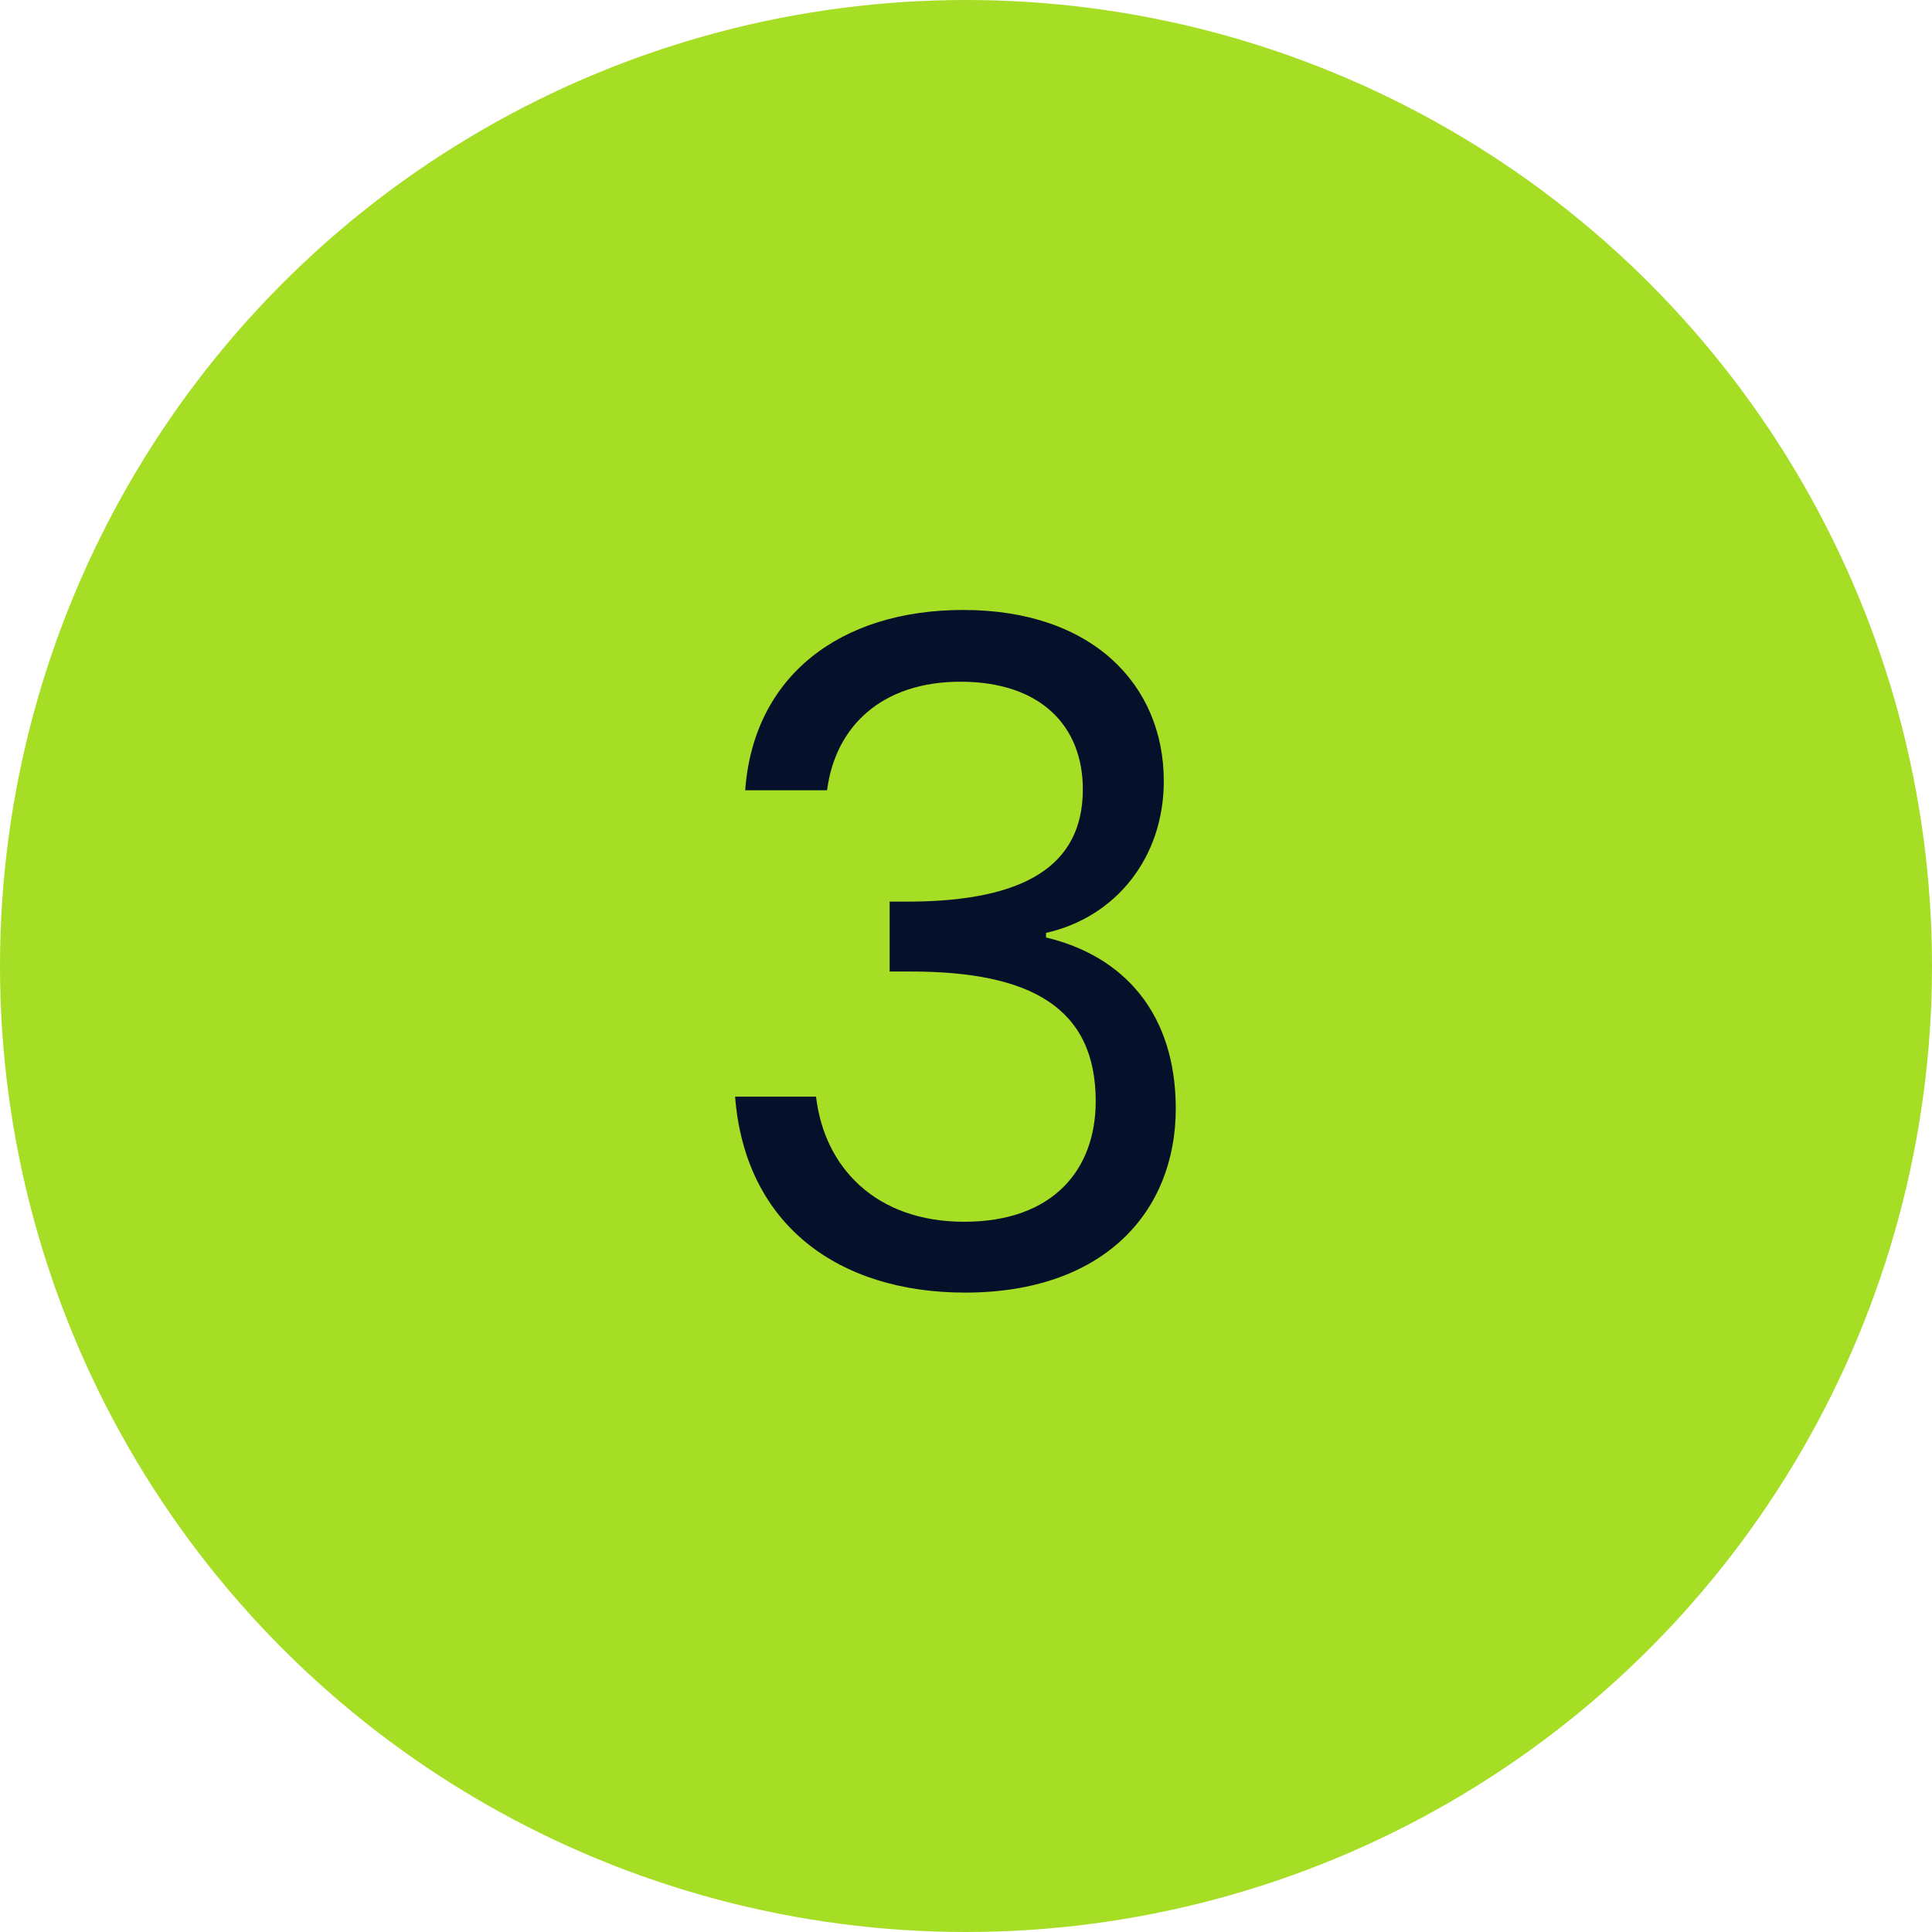 <svg width="42" height="42" viewBox="0 0 42 42" fill="none" xmlns="http://www.w3.org/2000/svg">
<circle cx="21" cy="21" r="21" fill="#A6DE25"/>
<path d="M16.2 17.18C16.38 14.7 18.26 13.26 20.94 13.26C23.76 13.26 25.3 14.9 25.3 16.98C25.3 18.64 24.26 19.94 22.74 20.28V20.38C24.42 20.78 25.56 22.02 25.56 24.1C25.56 26.34 24 28.1 20.98 28.1C18.24 28.1 16.2 26.64 15.98 23.84H17.74C17.92 25.38 19.04 26.56 20.96 26.56C22.9 26.56 23.82 25.42 23.82 23.94C23.82 21.9 22.4 21.12 19.8 21.12H19.34V19.6H19.82C22.24 19.58 23.54 18.84 23.54 17.16C23.54 15.78 22.62 14.82 20.88 14.82C19.18 14.82 18.16 15.78 17.98 17.18H16.2Z" fill="#05112B"/>
</svg>
